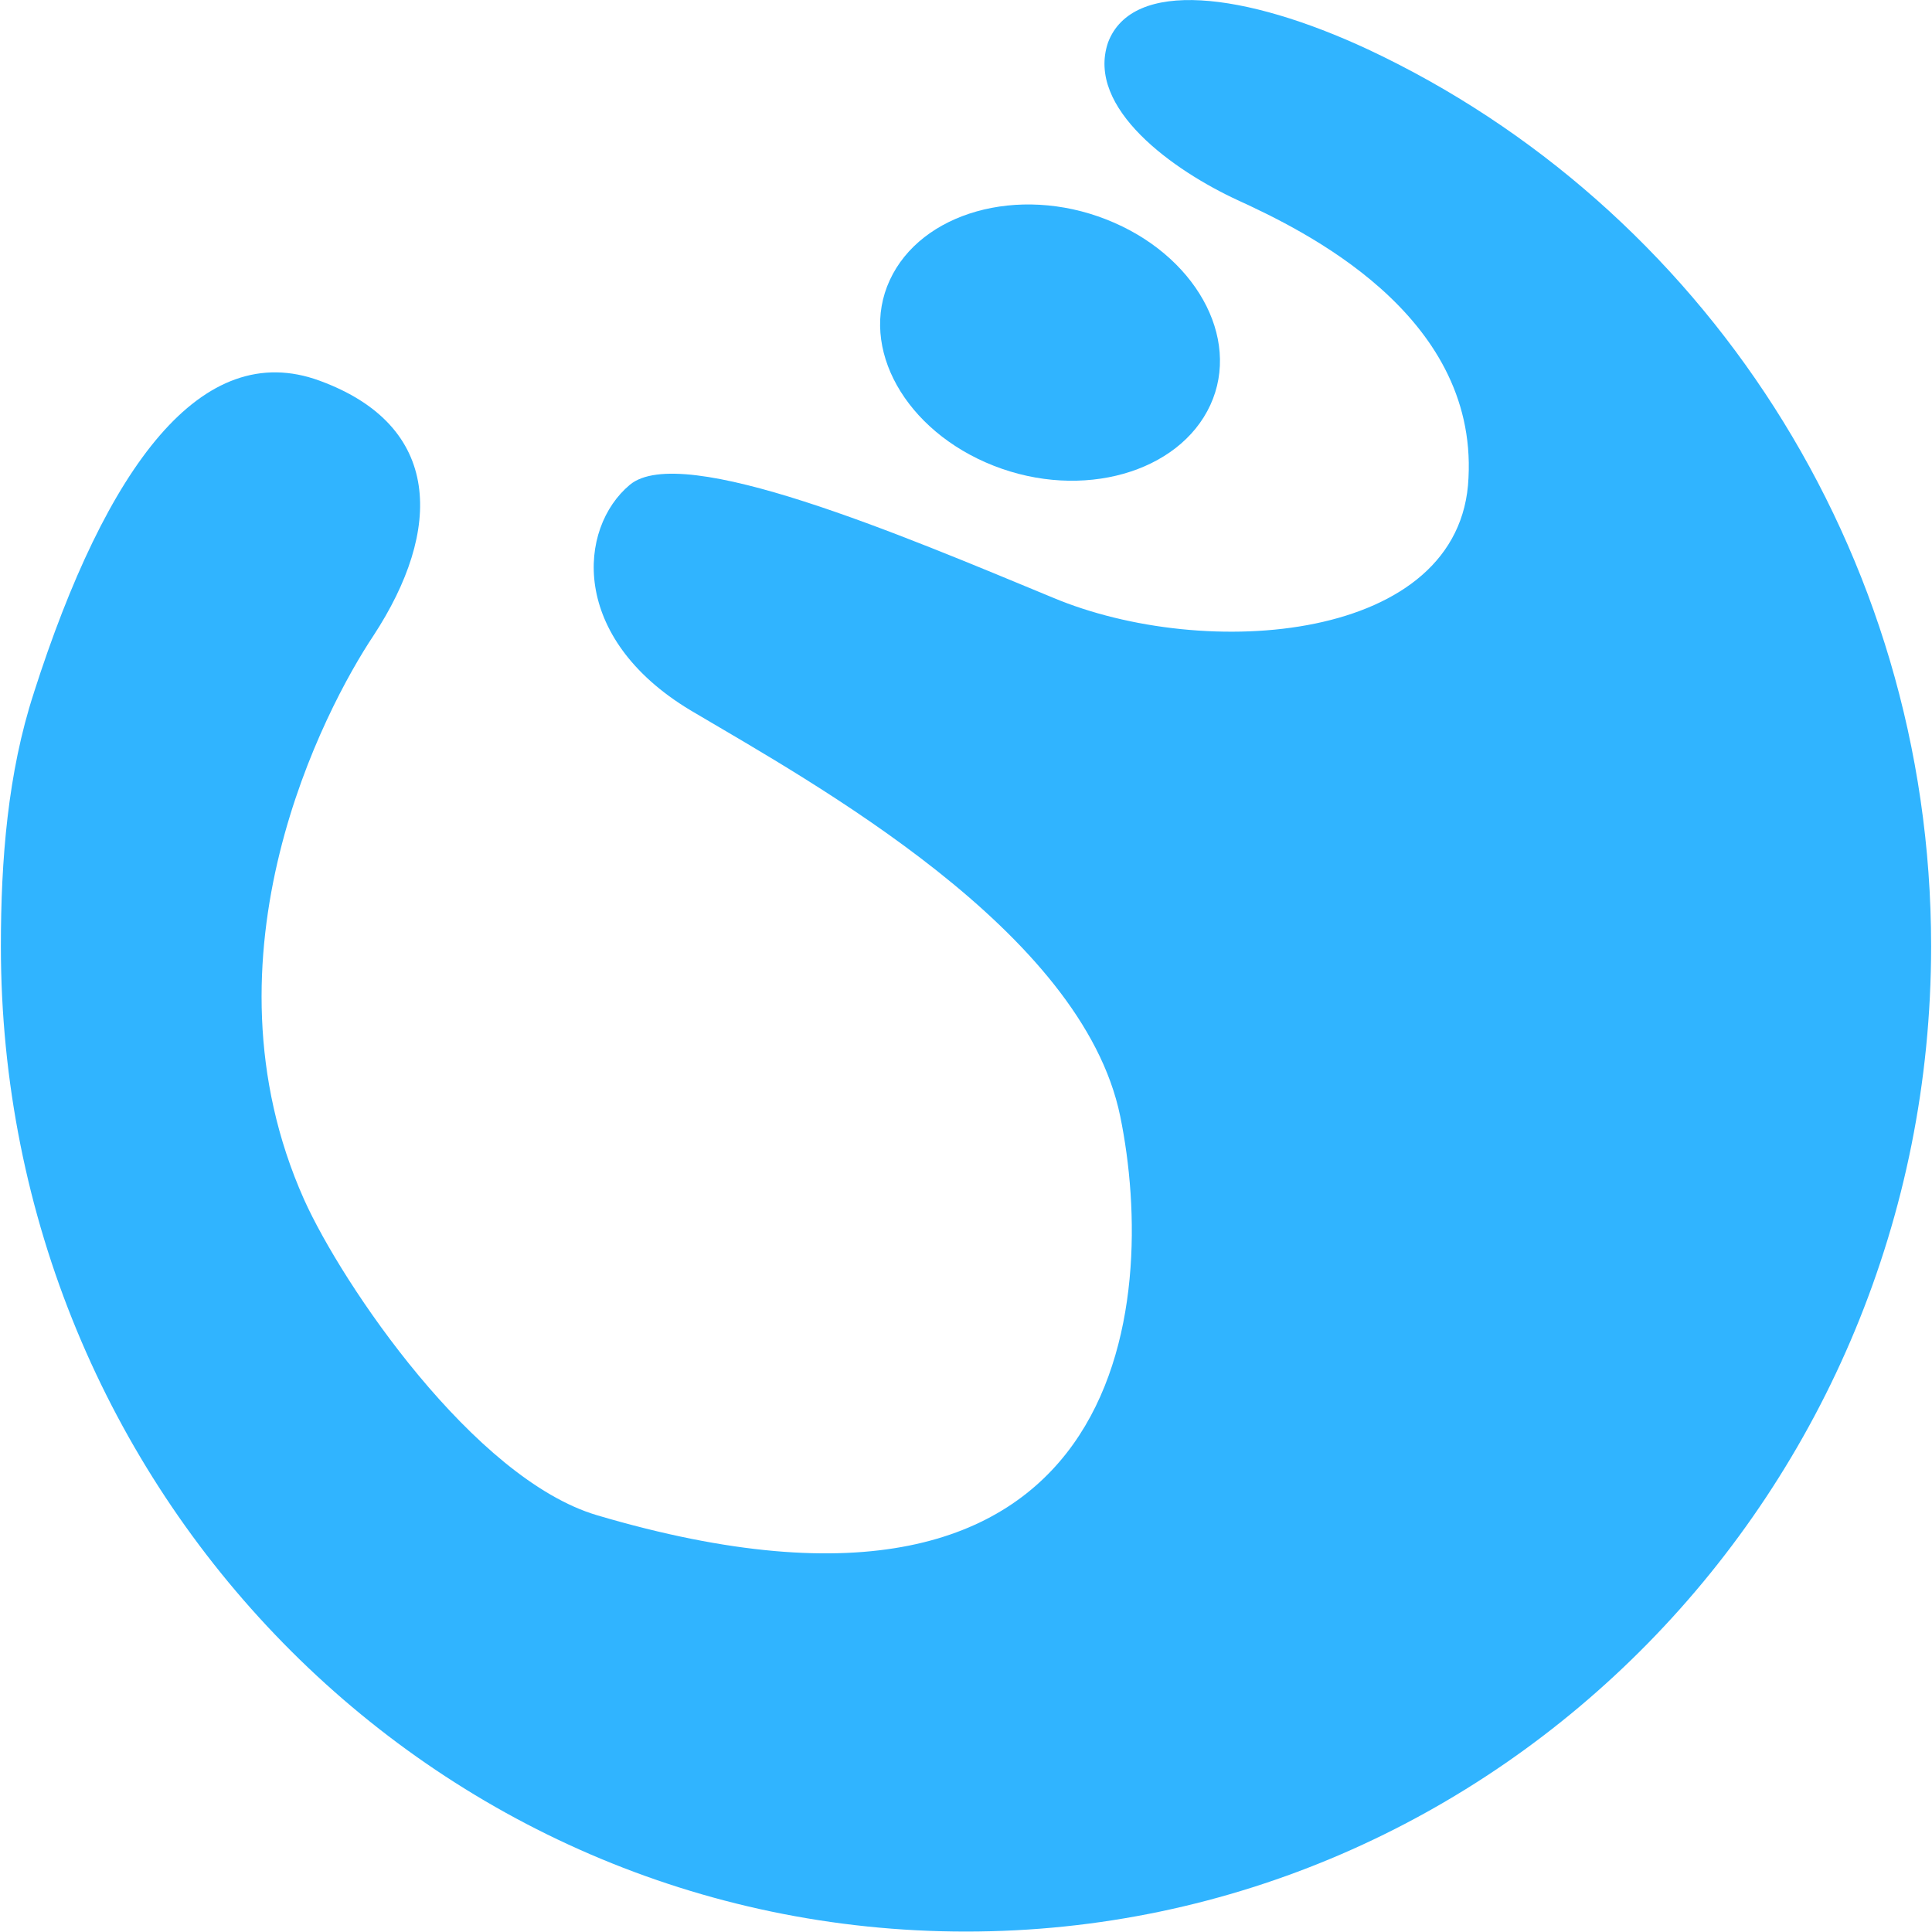 <?xml version="1.0" standalone="no"?><!DOCTYPE svg PUBLIC "-//W3C//DTD SVG 1.1//EN" "http://www.w3.org/Graphics/SVG/1.1/DTD/svg11.dtd"><svg t="1693829771609" class="icon" viewBox="0 0 1024 1024" version="1.1" xmlns="http://www.w3.org/2000/svg" p-id="9983" xmlns:xlink="http://www.w3.org/1999/xlink" width="20" height="20"><path d="M17.92 367.313C4.143 409.6 0.465 455.563 0.465 501.527c0 288.722 228.678 522.24 511.535 522.24 281.95 0 511.535-233.542 511.535-522.24 0-210.548-122.136-392.61-298.473-475.345-65.21-30.348-124.905-37.702-137.775-3.677-11.915 34.932 34.91 68.026 68.888 83.665 33.978 15.64 126.743 59.765 122.158 147.107-3.677 87.343-139.59 97.466-220.393 63.442-79.918-33.094-196.561-82.758-224.116-59.765-27.532 22.994-32.116 80.92 32.163 119.529 65.187 38.61 207.546 116.76 227.747 215.133 20.2 98.374 5.515 295.145-277.341 211.48-65.21-19.317-135.005-122.299-155.23-167.332-57.855-129.629 11.032-260.189 36.748-298.821 36.748-56.088 36.748-111.244-28.462-135.145C106.985 178.804 56.483 246.83 17.92 367.267z" fill="#30B4FF" p-id="9984"></path><path d="M586.38 116.317c46.848 18.386 71.633 62.51 55.11 98.374-16.524 35.84-67.957 50.572-114.805 32.163-46.825-18.386-71.633-62.51-55.086-98.374 16.523-35.84 67.956-50.572 114.78-32.163z" fill="#30B4FF" p-id="9985"></path></svg>